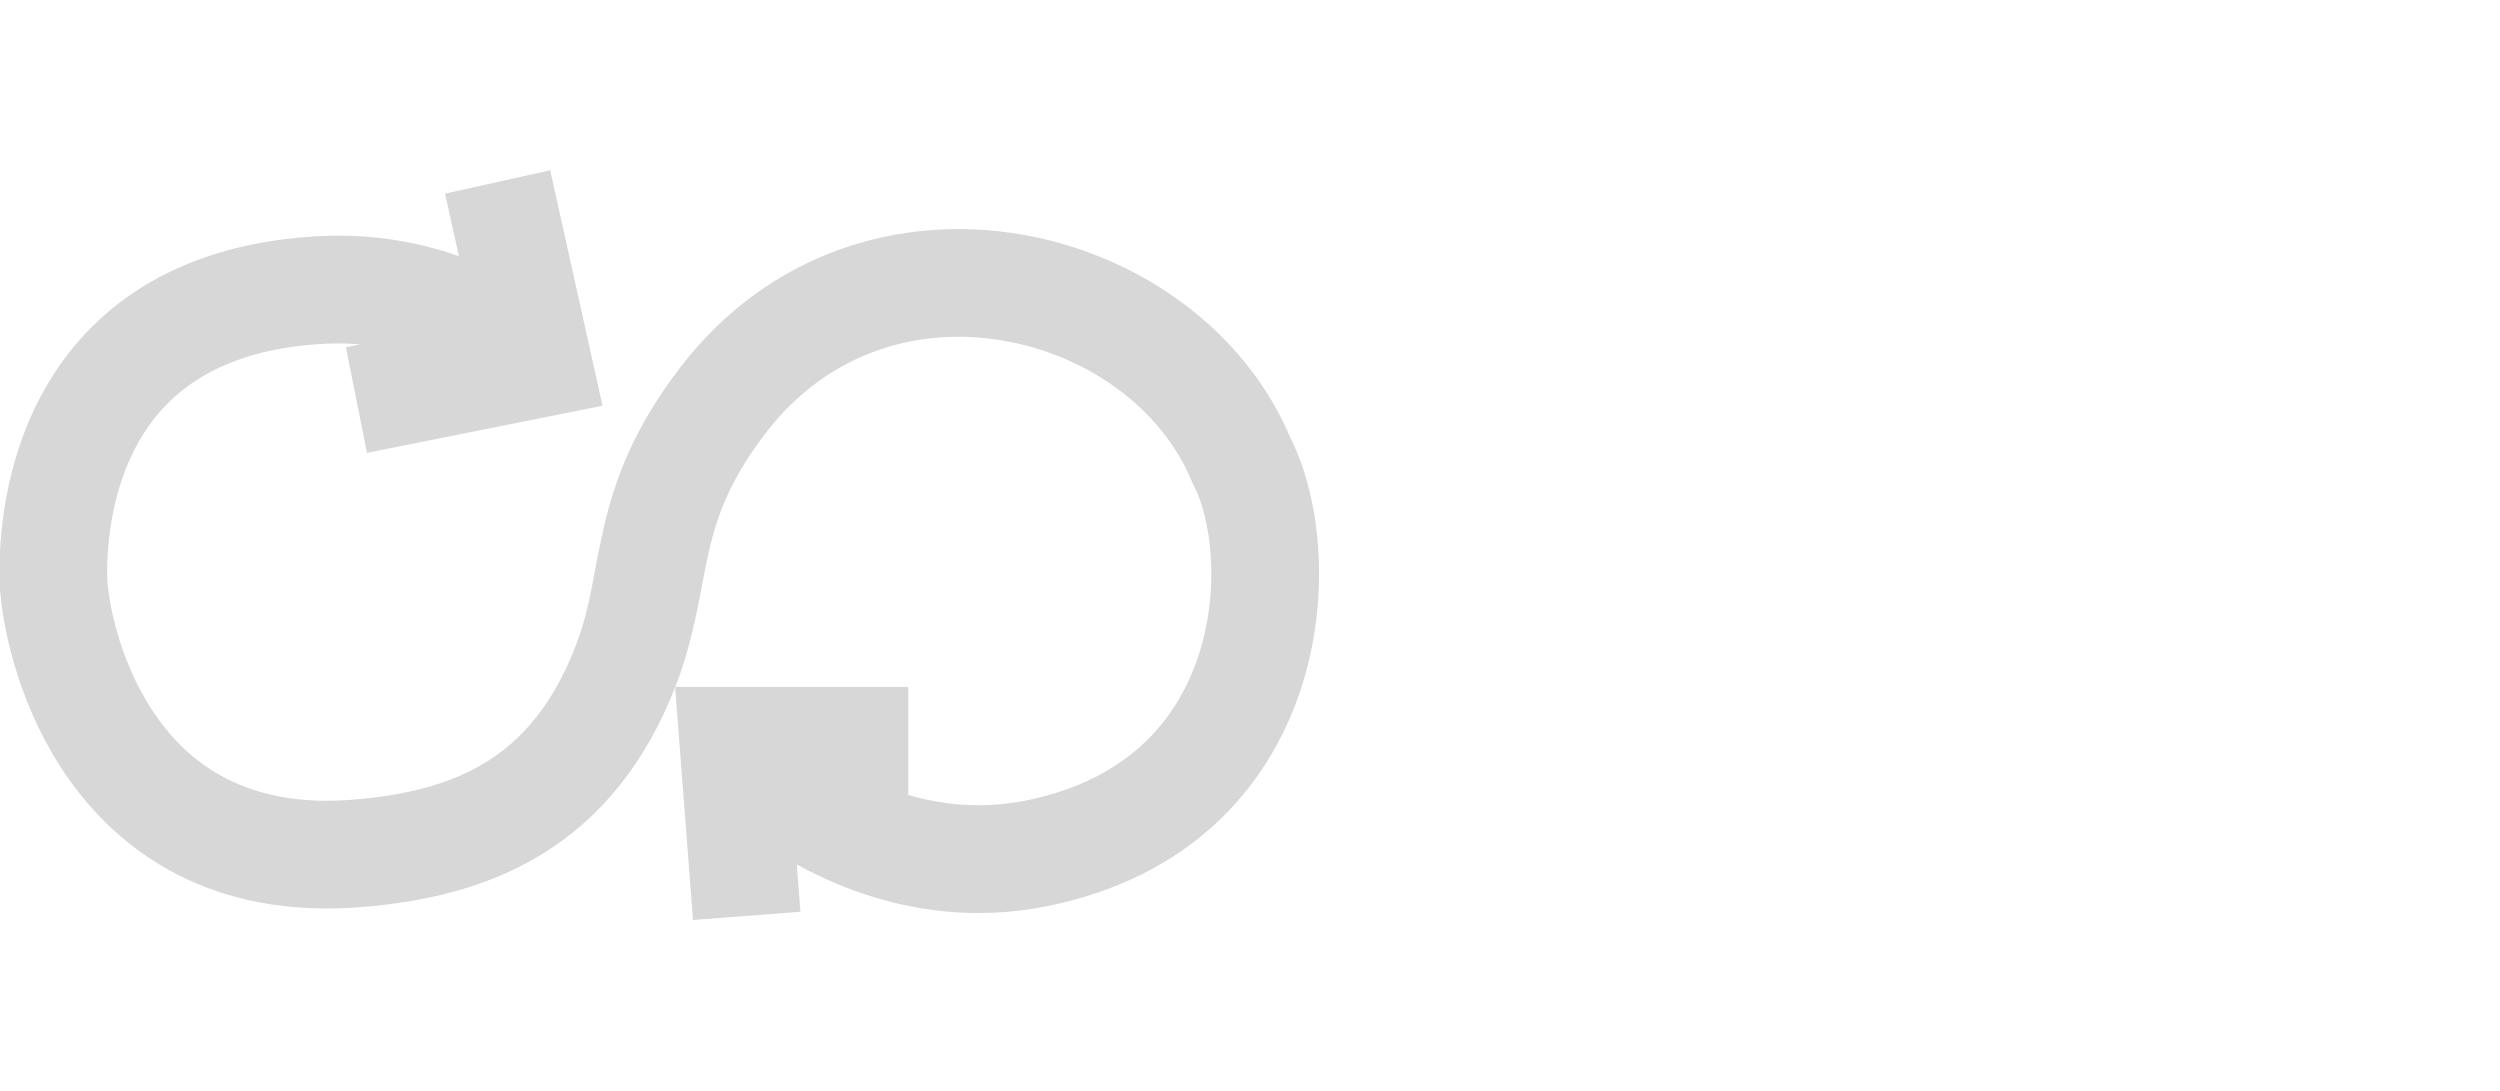 <?xml version="1.0" encoding="UTF-8" standalone="no"?>
<!DOCTYPE svg PUBLIC "-//W3C//DTD SVG 1.1//EN" "http://www.w3.org/Graphics/SVG/1.1/DTD/svg11.dtd">
<svg width="100%" height="100%" viewBox="0 0 1547 675" version="1.1" xmlns="http://www.w3.org/2000/svg" xmlns:xlink="http://www.w3.org/1999/xlink" xml:space="preserve" xmlns:serif="http://www.serif.com/" style="fill-rule:evenodd;clip-rule:evenodd;stroke-linejoin:round;stroke-miterlimit:2;">
    <g transform="matrix(8.333,0,0,8.333,-9966.67,-4145.58)">
        <g transform="matrix(-1,0,0,-1,1290,572.521)">
            <path d="M17.011,11.657L17.797,15.579L17.011,11.657ZM1.748,40.808L5.446,39.285L5.379,39.121L5.297,38.964L1.748,40.808ZM40.252,45.325L37.081,42.886L40.252,45.325ZM67.483,11.657L67.165,7.669L67.483,11.657ZM70.432,53.479L70.176,49.487L70.432,53.479ZM47.45,25.684L43.714,24.255L47.45,25.684ZM54,48.021L53.216,44.099L49.209,44.9L50.095,48.889L54,48.021ZM16.225,7.735C5.613,9.86 -0.181,16.501 -2.596,23.696C-4.902,30.568 -4.176,38.082 -1.802,42.653L5.297,38.964C4.028,36.522 3.297,31.281 4.988,26.241C6.572,21.523 10.231,17.094 17.797,15.579L16.225,7.735ZM-1.951,42.332C1.476,50.653 9.579,56.203 18.229,57.643C27.015,59.106 36.779,56.405 43.424,47.763L37.081,42.886C32.452,48.907 25.782,50.791 19.543,49.752C13.169,48.69 7.656,44.651 5.446,39.285L-1.951,42.332ZM67.801,15.644C75.627,15.02 79.933,18.291 82.49,22.052C85.245,26.105 86,30.855 86,32.422L94,32.422C94,29.526 92.906,23.144 89.106,17.555C85.109,11.674 78.157,6.793 67.165,7.669L67.801,15.644ZM86,32.422C86,34.418 85.735,38.552 83.663,42.209C81.753,45.578 78.083,48.981 70.176,49.487L70.687,57.471C81.253,56.794 87.366,51.9 90.623,46.153C93.717,40.692 94,34.889 94,32.422L86,32.422ZM43.424,47.763C46.907,43.232 48.287,39.423 49.108,35.883C49.973,32.149 50.046,30.094 51.186,27.114L43.714,24.255C42.33,27.875 41.879,31.64 41.314,34.076C40.705,36.706 39.749,39.417 37.081,42.886L43.424,47.763ZM51.186,27.114C52.902,22.63 55.265,20.029 57.888,18.42C60.594,16.76 63.903,15.955 67.801,15.644L67.165,7.669C62.618,8.032 57.907,9.023 53.705,11.601C49.422,14.229 45.991,18.306 43.714,24.255L51.186,27.114ZM40.083,14.466C35.511,10.6 26.804,5.616 16.225,7.735L17.797,15.579C25.012,14.133 31.294,17.51 34.917,20.575L40.083,14.466ZM70.176,49.487C65.112,49.812 61.133,48.258 58.177,46.225L53.644,52.817C57.849,55.709 63.575,57.926 70.687,57.471L70.176,49.487ZM60.905,60.653L57.905,47.153L50.095,48.889L53.095,62.389L60.905,60.653ZM54.784,51.943L68.268,49.247L66.699,41.402L53.216,44.099L54.784,51.943Z" style="fill:rgb(215,215,215);fill-rule:nonzero;"/>
        </g>
        <g transform="matrix(1,0,0,1,1250.5,544.501)">
            <path d="M0,8L0,4L-4.32,4L-3.988,8.307L0,8ZM13,4L0,4L0,12L13,12L13,4ZM-3.988,8.307L-2.988,21.307L4.988,20.693L3.988,7.693L-3.988,8.307Z" style="fill:rgb(215,215,215);fill-rule:nonzero;"/>
        </g>
    </g>
</svg>
